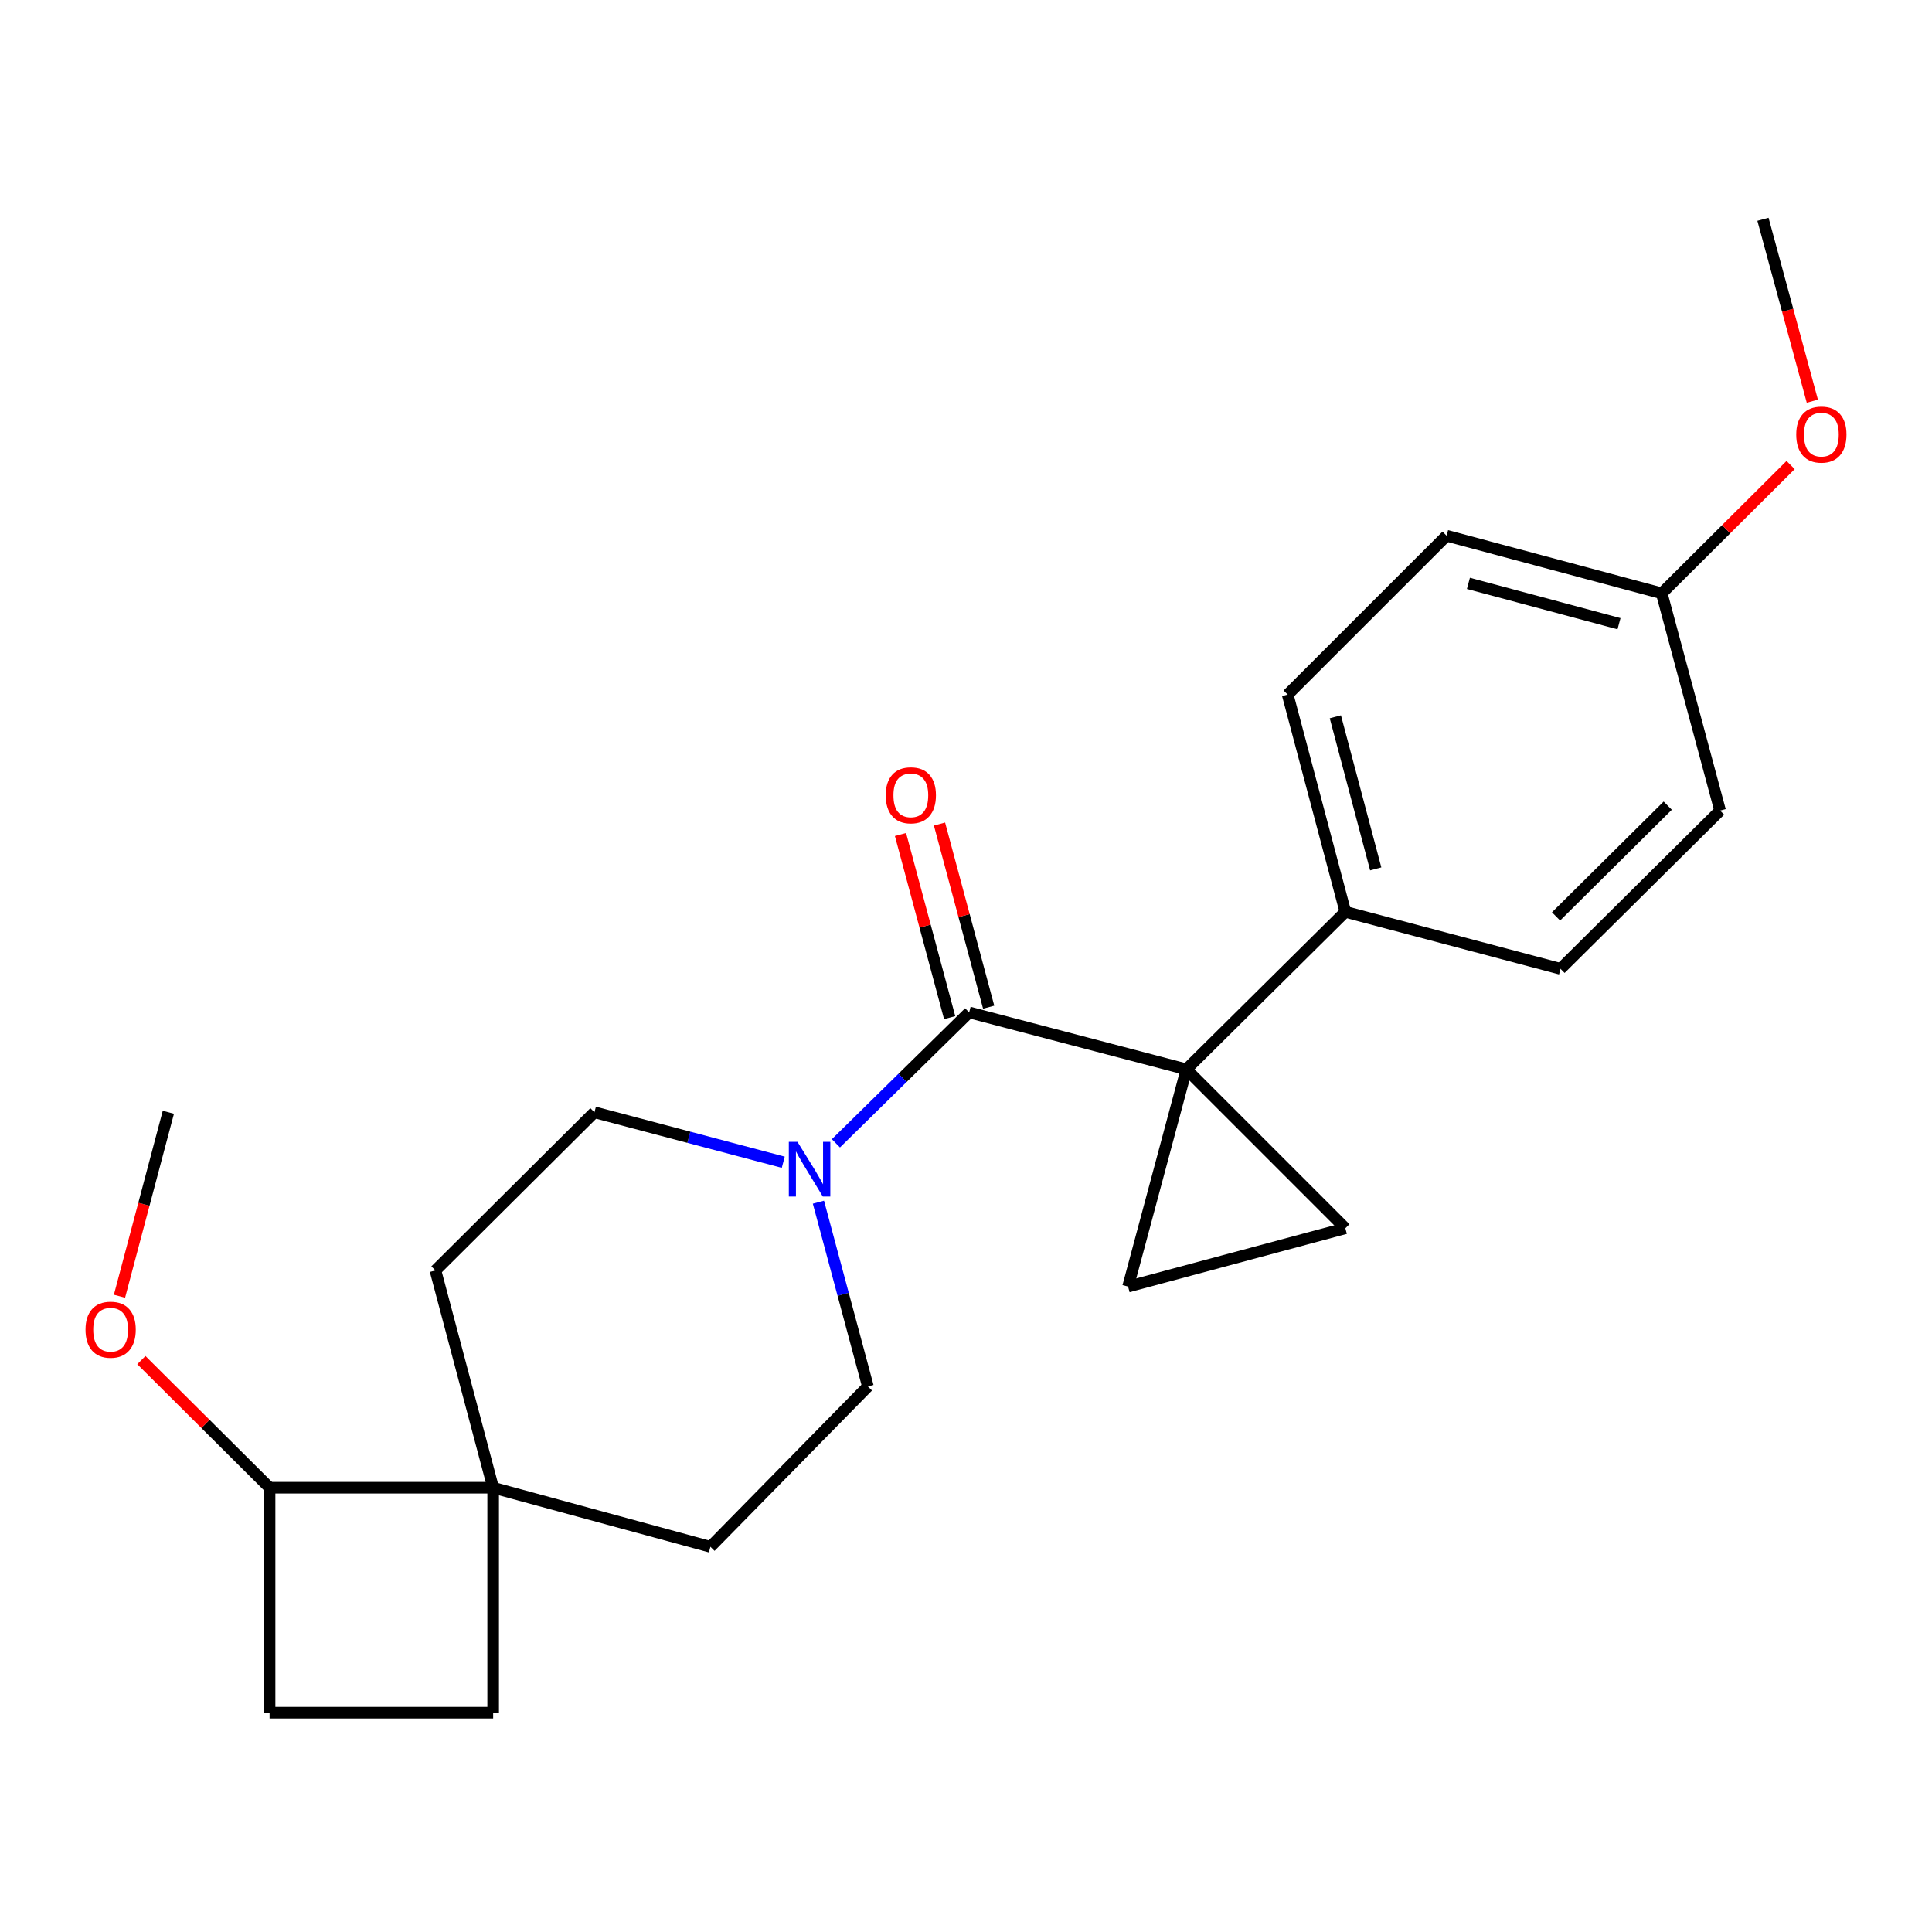 <?xml version='1.0' encoding='iso-8859-1'?>
<svg version='1.1' baseProfile='full'
              xmlns='http://www.w3.org/2000/svg'
                      xmlns:rdkit='http://www.rdkit.org/xml'
                      xmlns:xlink='http://www.w3.org/1999/xlink'
                  xml:space='preserve'
width='1000px' height='1000px' viewBox='0 0 1000 1000'>
<!-- END OF HEADER -->
<rect style='opacity:1.0;fill:#FFFFFF;stroke:none' width='1000' height='1000' x='0' y='0'> </rect>
<path class='bond-0' d='M 614.083,553.483 L 501.637,524.013' style='fill:none;fill-rule:evenodd;stroke:#000000;stroke-width:6px;stroke-linecap:butt;stroke-linejoin:miter;stroke-opacity:1' />
<path class='bond-1' d='M 614.083,553.483 L 583.893,665.94' style='fill:none;fill-rule:evenodd;stroke:#000000;stroke-width:6px;stroke-linecap:butt;stroke-linejoin:miter;stroke-opacity:1' />
<path class='bond-2' d='M 614.083,553.483 L 696.351,635.75' style='fill:none;fill-rule:evenodd;stroke:#000000;stroke-width:6px;stroke-linecap:butt;stroke-linejoin:miter;stroke-opacity:1' />
<path class='bond-5' d='M 614.083,553.483 L 696.351,471.97' style='fill:none;fill-rule:evenodd;stroke:#000000;stroke-width:6px;stroke-linecap:butt;stroke-linejoin:miter;stroke-opacity:1' />
<path class='bond-3' d='M 501.637,524.013 L 467.153,557.896' style='fill:none;fill-rule:evenodd;stroke:#000000;stroke-width:6px;stroke-linecap:butt;stroke-linejoin:miter;stroke-opacity:1' />
<path class='bond-3' d='M 467.153,557.896 L 432.668,591.78' style='fill:none;fill-rule:evenodd;stroke:#0000FF;stroke-width:6px;stroke-linecap:butt;stroke-linejoin:miter;stroke-opacity:1' />
<path class='bond-6' d='M 511.73,521.303 L 499.007,473.915' style='fill:none;fill-rule:evenodd;stroke:#000000;stroke-width:6px;stroke-linecap:butt;stroke-linejoin:miter;stroke-opacity:1' />
<path class='bond-6' d='M 499.007,473.915 L 486.285,426.528' style='fill:none;fill-rule:evenodd;stroke:#FF0000;stroke-width:6px;stroke-linecap:butt;stroke-linejoin:miter;stroke-opacity:1' />
<path class='bond-6' d='M 491.544,526.722 L 478.822,479.335' style='fill:none;fill-rule:evenodd;stroke:#000000;stroke-width:6px;stroke-linecap:butt;stroke-linejoin:miter;stroke-opacity:1' />
<path class='bond-6' d='M 478.822,479.335 L 466.099,431.947' style='fill:none;fill-rule:evenodd;stroke:#FF0000;stroke-width:6px;stroke-linecap:butt;stroke-linejoin:miter;stroke-opacity:1' />
<path class='bond-23' d='M 583.893,665.94 L 696.351,635.75' style='fill:none;fill-rule:evenodd;stroke:#000000;stroke-width:6px;stroke-linecap:butt;stroke-linejoin:miter;stroke-opacity:1' />
<path class='bond-7' d='M 405.413,601.573 L 356.546,588.64' style='fill:none;fill-rule:evenodd;stroke:#0000FF;stroke-width:6px;stroke-linecap:butt;stroke-linejoin:miter;stroke-opacity:1' />
<path class='bond-7' d='M 356.546,588.64 L 307.679,575.707' style='fill:none;fill-rule:evenodd;stroke:#000000;stroke-width:6px;stroke-linecap:butt;stroke-linejoin:miter;stroke-opacity:1' />
<path class='bond-8' d='M 423.616,622.248 L 436.419,669.941' style='fill:none;fill-rule:evenodd;stroke:#0000FF;stroke-width:6px;stroke-linecap:butt;stroke-linejoin:miter;stroke-opacity:1' />
<path class='bond-8' d='M 436.419,669.941 L 449.223,717.634' style='fill:none;fill-rule:evenodd;stroke:#000000;stroke-width:6px;stroke-linecap:butt;stroke-linejoin:miter;stroke-opacity:1' />
<path class='bond-4' d='M 255.253,770.037 L 367.71,800.622' style='fill:none;fill-rule:evenodd;stroke:#000000;stroke-width:6px;stroke-linecap:butt;stroke-linejoin:miter;stroke-opacity:1' />
<path class='bond-9' d='M 255.253,770.037 L 139.532,770.037' style='fill:none;fill-rule:evenodd;stroke:#000000;stroke-width:6px;stroke-linecap:butt;stroke-linejoin:miter;stroke-opacity:1' />
<path class='bond-12' d='M 255.253,770.037 L 255.253,886.489' style='fill:none;fill-rule:evenodd;stroke:#000000;stroke-width:6px;stroke-linecap:butt;stroke-linejoin:miter;stroke-opacity:1' />
<path class='bond-25' d='M 255.253,770.037 L 225.388,657.591' style='fill:none;fill-rule:evenodd;stroke:#000000;stroke-width:6px;stroke-linecap:butt;stroke-linejoin:miter;stroke-opacity:1' />
<path class='bond-14' d='M 696.351,471.97 L 666.497,359.512' style='fill:none;fill-rule:evenodd;stroke:#000000;stroke-width:6px;stroke-linecap:butt;stroke-linejoin:miter;stroke-opacity:1' />
<path class='bond-14' d='M 712.074,449.739 L 691.176,371.018' style='fill:none;fill-rule:evenodd;stroke:#000000;stroke-width:6px;stroke-linecap:butt;stroke-linejoin:miter;stroke-opacity:1' />
<path class='bond-15' d='M 696.351,471.97 L 807.728,501.463' style='fill:none;fill-rule:evenodd;stroke:#000000;stroke-width:6px;stroke-linecap:butt;stroke-linejoin:miter;stroke-opacity:1' />
<path class='bond-10' d='M 307.679,575.707 L 225.388,657.591' style='fill:none;fill-rule:evenodd;stroke:#000000;stroke-width:6px;stroke-linecap:butt;stroke-linejoin:miter;stroke-opacity:1' />
<path class='bond-11' d='M 449.223,717.634 L 367.71,800.622' style='fill:none;fill-rule:evenodd;stroke:#000000;stroke-width:6px;stroke-linecap:butt;stroke-linejoin:miter;stroke-opacity:1' />
<path class='bond-19' d='M 139.532,770.037 L 106.35,737.013' style='fill:none;fill-rule:evenodd;stroke:#000000;stroke-width:6px;stroke-linecap:butt;stroke-linejoin:miter;stroke-opacity:1' />
<path class='bond-19' d='M 106.35,737.013 L 73.167,703.99' style='fill:none;fill-rule:evenodd;stroke:#FF0000;stroke-width:6px;stroke-linecap:butt;stroke-linejoin:miter;stroke-opacity:1' />
<path class='bond-26' d='M 139.532,770.037 L 139.532,886.489' style='fill:none;fill-rule:evenodd;stroke:#000000;stroke-width:6px;stroke-linecap:butt;stroke-linejoin:miter;stroke-opacity:1' />
<path class='bond-13' d='M 255.253,886.489 L 139.532,886.489' style='fill:none;fill-rule:evenodd;stroke:#000000;stroke-width:6px;stroke-linecap:butt;stroke-linejoin:miter;stroke-opacity:1' />
<path class='bond-18' d='M 666.497,359.512 L 748.753,277.28' style='fill:none;fill-rule:evenodd;stroke:#000000;stroke-width:6px;stroke-linecap:butt;stroke-linejoin:miter;stroke-opacity:1' />
<path class='bond-17' d='M 807.728,501.463 L 890.321,419.555' style='fill:none;fill-rule:evenodd;stroke:#000000;stroke-width:6px;stroke-linecap:butt;stroke-linejoin:miter;stroke-opacity:1' />
<path class='bond-17' d='M 805.4,474.336 L 863.214,417.001' style='fill:none;fill-rule:evenodd;stroke:#000000;stroke-width:6px;stroke-linecap:butt;stroke-linejoin:miter;stroke-opacity:1' />
<path class='bond-16' d='M 860.108,307.11 L 890.321,419.555' style='fill:none;fill-rule:evenodd;stroke:#000000;stroke-width:6px;stroke-linecap:butt;stroke-linejoin:miter;stroke-opacity:1' />
<path class='bond-20' d='M 860.108,307.11 L 893.464,273.908' style='fill:none;fill-rule:evenodd;stroke:#000000;stroke-width:6px;stroke-linecap:butt;stroke-linejoin:miter;stroke-opacity:1' />
<path class='bond-20' d='M 893.464,273.908 L 926.82,240.706' style='fill:none;fill-rule:evenodd;stroke:#FF0000;stroke-width:6px;stroke-linecap:butt;stroke-linejoin:miter;stroke-opacity:1' />
<path class='bond-24' d='M 860.108,307.11 L 748.753,277.28' style='fill:none;fill-rule:evenodd;stroke:#000000;stroke-width:6px;stroke-linecap:butt;stroke-linejoin:miter;stroke-opacity:1' />
<path class='bond-24' d='M 837.996,322.824 L 760.048,301.943' style='fill:none;fill-rule:evenodd;stroke:#000000;stroke-width:6px;stroke-linecap:butt;stroke-linejoin:miter;stroke-opacity:1' />
<path class='bond-21' d='M 61.842,670.935 L 74.492,623.321' style='fill:none;fill-rule:evenodd;stroke:#FF0000;stroke-width:6px;stroke-linecap:butt;stroke-linejoin:miter;stroke-opacity:1' />
<path class='bond-21' d='M 74.492,623.321 L 87.141,575.707' style='fill:none;fill-rule:evenodd;stroke:#000000;stroke-width:6px;stroke-linecap:butt;stroke-linejoin:miter;stroke-opacity:1' />
<path class='bond-22' d='M 938.065,207.661 L 925.288,160.586' style='fill:none;fill-rule:evenodd;stroke:#FF0000;stroke-width:6px;stroke-linecap:butt;stroke-linejoin:miter;stroke-opacity:1' />
<path class='bond-22' d='M 925.288,160.586 L 912.51,113.511' style='fill:none;fill-rule:evenodd;stroke:#000000;stroke-width:6px;stroke-linecap:butt;stroke-linejoin:miter;stroke-opacity:1' />
<path  class='atom-4' d='M 412.773 591.017
L 422.053 606.017
Q 422.973 607.497, 424.453 610.177
Q 425.933 612.857, 426.013 613.017
L 426.013 591.017
L 429.773 591.017
L 429.773 619.337
L 425.893 619.337
L 415.933 602.937
Q 414.773 601.017, 413.533 598.817
Q 412.333 596.617, 411.973 595.937
L 411.973 619.337
L 408.293 619.337
L 408.293 591.017
L 412.773 591.017
' fill='#0000FF'/>
<path  class='atom-7' d='M 458.447 411.647
Q 458.447 404.847, 461.807 401.047
Q 465.167 397.247, 471.447 397.247
Q 477.727 397.247, 481.087 401.047
Q 484.447 404.847, 484.447 411.647
Q 484.447 418.527, 481.047 422.447
Q 477.647 426.327, 471.447 426.327
Q 465.207 426.327, 461.807 422.447
Q 458.447 418.567, 458.447 411.647
M 471.447 423.127
Q 475.767 423.127, 478.087 420.247
Q 480.447 417.327, 480.447 411.647
Q 480.447 406.087, 478.087 403.287
Q 475.767 400.447, 471.447 400.447
Q 467.127 400.447, 464.767 403.247
Q 462.447 406.047, 462.447 411.647
Q 462.447 417.367, 464.767 420.247
Q 467.127 423.127, 471.447 423.127
' fill='#FF0000'/>
<path  class='atom-20' d='M 44.265 688.244
Q 44.265 681.444, 47.625 677.644
Q 50.985 673.844, 57.265 673.844
Q 63.545 673.844, 66.905 677.644
Q 70.265 681.444, 70.265 688.244
Q 70.265 695.124, 66.865 699.044
Q 63.465 702.924, 57.265 702.924
Q 51.025 702.924, 47.625 699.044
Q 44.265 695.164, 44.265 688.244
M 57.265 699.724
Q 61.585 699.724, 63.905 696.844
Q 66.265 693.924, 66.265 688.244
Q 66.265 682.684, 63.905 679.884
Q 61.585 677.044, 57.265 677.044
Q 52.945 677.044, 50.585 679.844
Q 48.265 682.644, 48.265 688.244
Q 48.265 693.964, 50.585 696.844
Q 52.945 699.724, 57.265 699.724
' fill='#FF0000'/>
<path  class='atom-21' d='M 929.735 224.945
Q 929.735 218.145, 933.095 214.345
Q 936.455 210.545, 942.735 210.545
Q 949.015 210.545, 952.375 214.345
Q 955.735 218.145, 955.735 224.945
Q 955.735 231.825, 952.335 235.745
Q 948.935 239.625, 942.735 239.625
Q 936.495 239.625, 933.095 235.745
Q 929.735 231.865, 929.735 224.945
M 942.735 236.425
Q 947.055 236.425, 949.375 233.545
Q 951.735 230.625, 951.735 224.945
Q 951.735 219.385, 949.375 216.585
Q 947.055 213.745, 942.735 213.745
Q 938.415 213.745, 936.055 216.545
Q 933.735 219.345, 933.735 224.945
Q 933.735 230.665, 936.055 233.545
Q 938.415 236.425, 942.735 236.425
' fill='#FF0000'/>
</svg>
